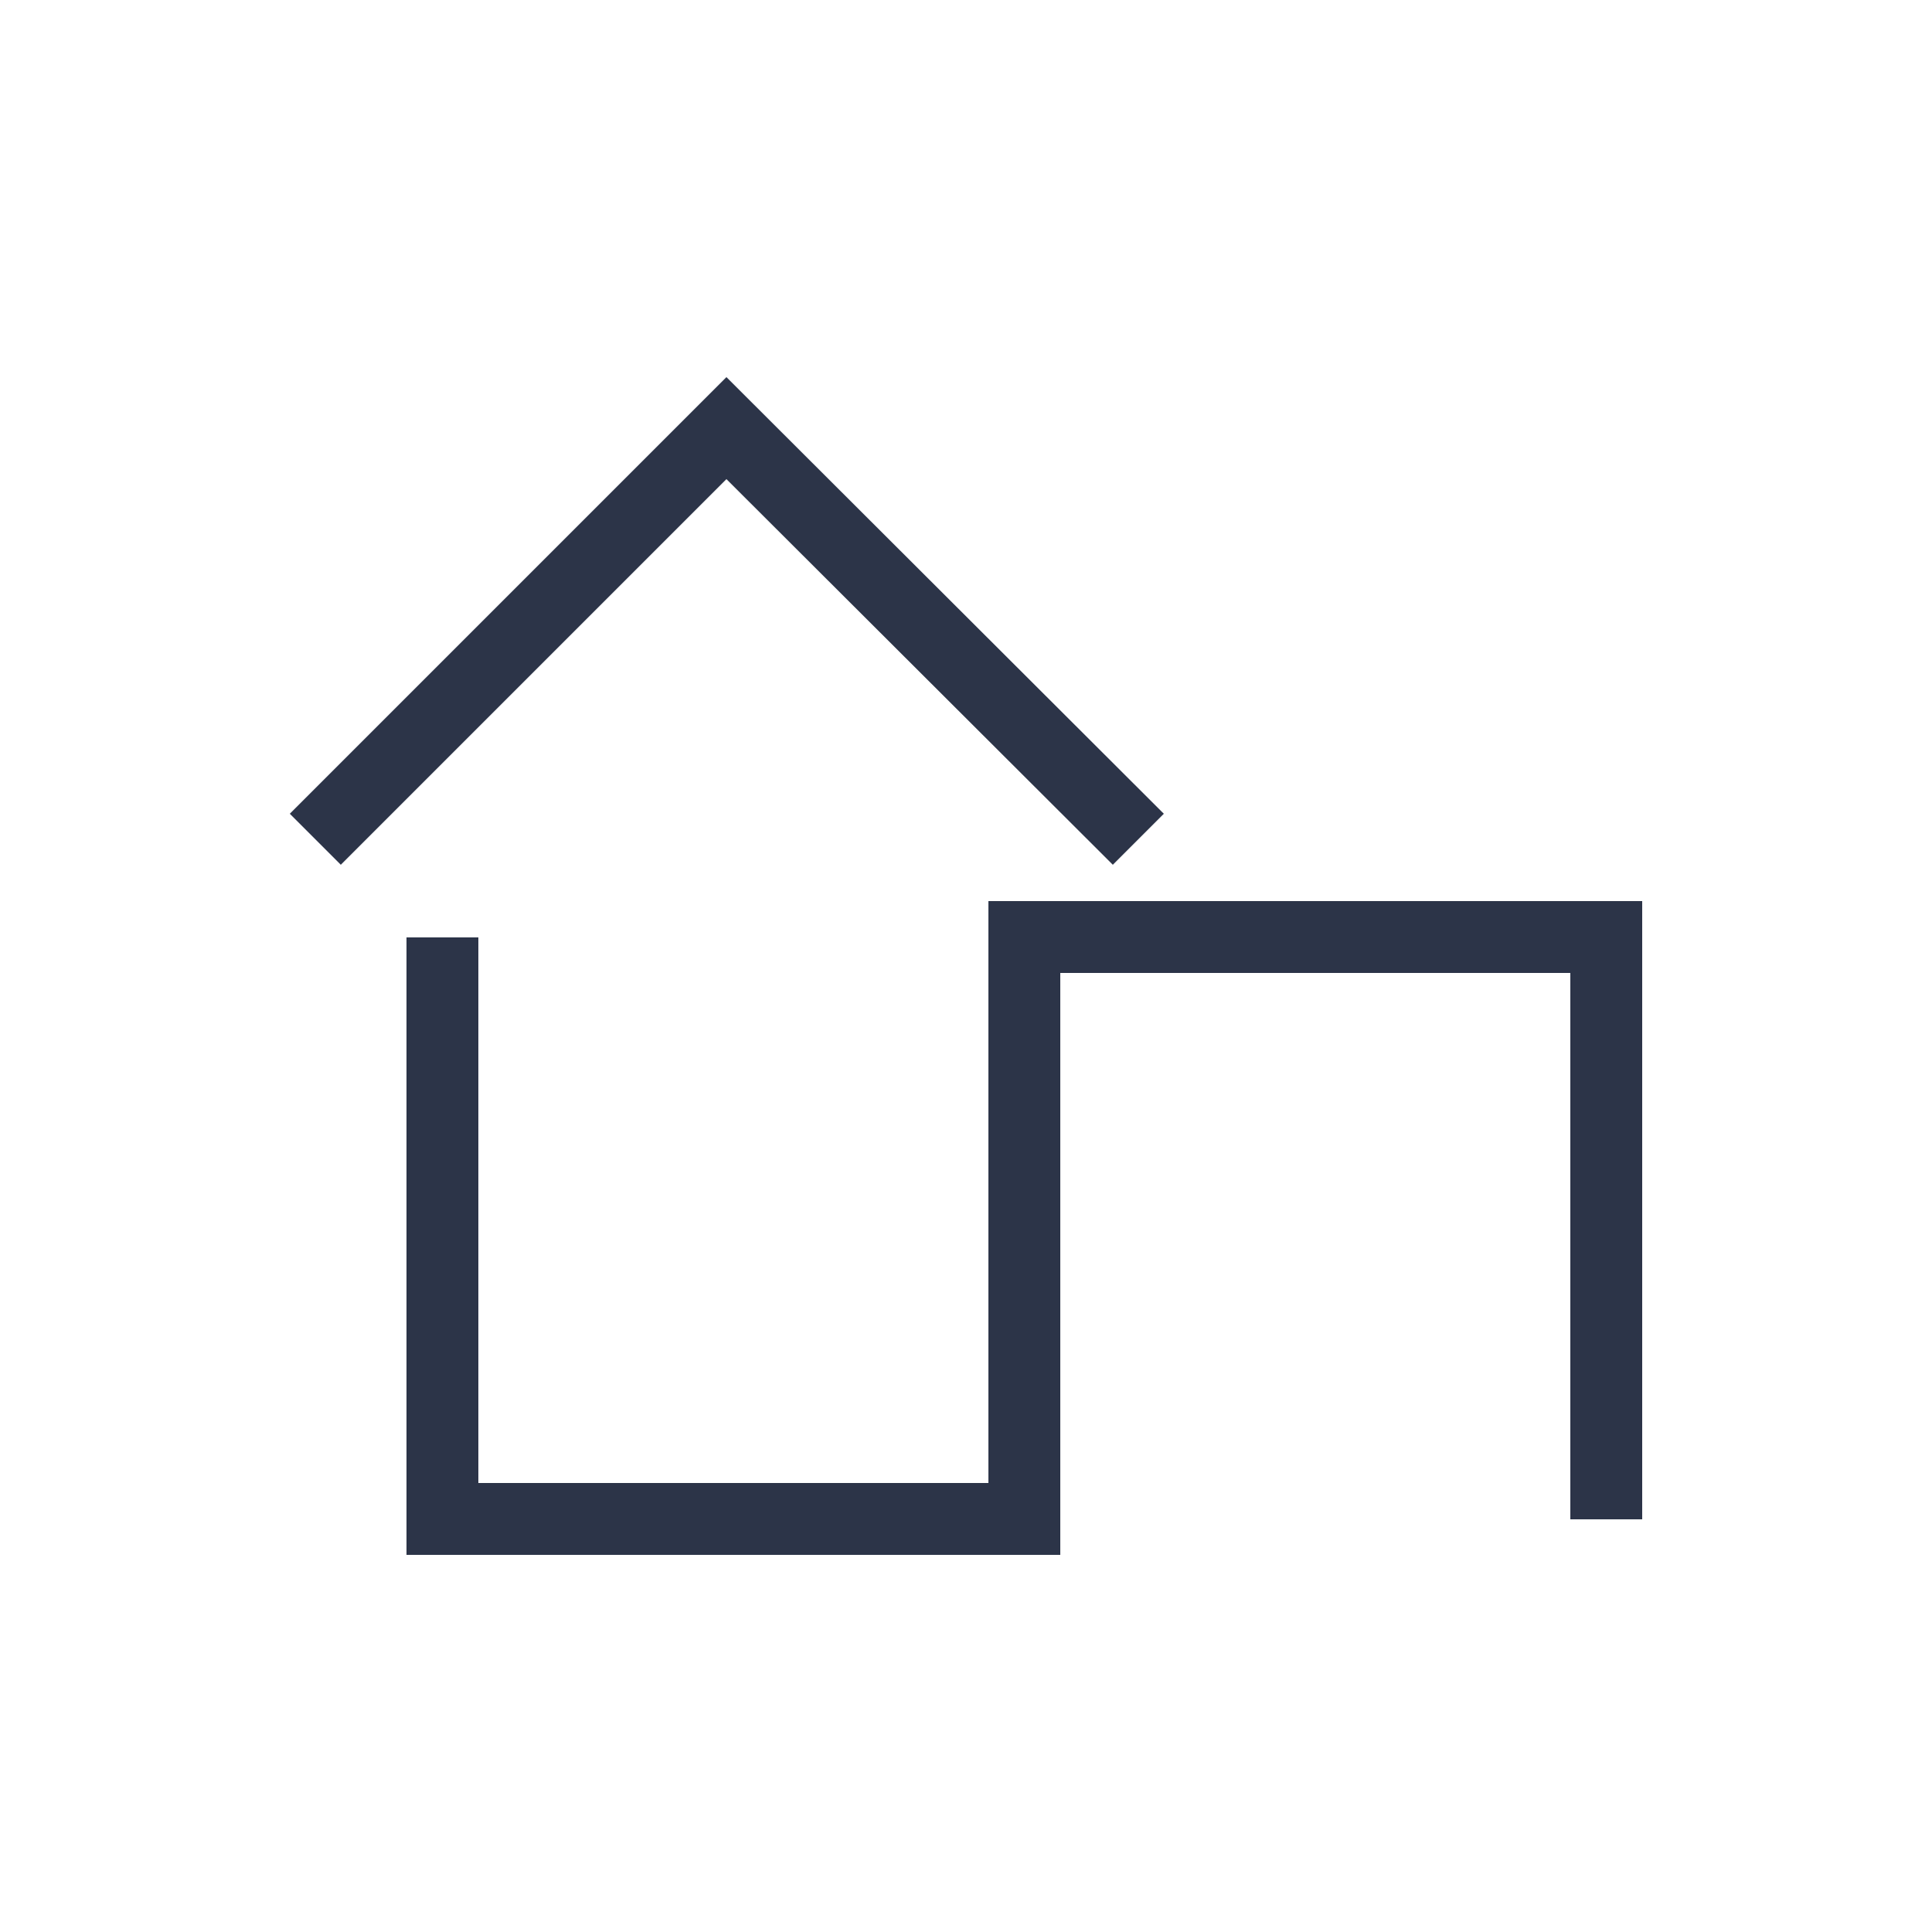 <?xml version="1.0" encoding="UTF-8"?>
<svg data-bbox="-113 -73 517 467" viewBox="0 0 250 250" xmlns="http://www.w3.org/2000/svg" data-type="color">
    <g>
        <path fill="#ffffff" d="M404-73v467h-517V-73h517z" data-color="1"/>
        <path fill="#2c3448" d="M137.2 196.6v-70.7h66v70.7h9.3v-80h-84.6v75.3h-66v-70.6h-9.3v79.9h84.6v-4.6z" data-color="2"/>
        <path fill="#2c3448" d="m94 62 50 49.9 6.6-6.6L94 48.8l-56.5 56.5 6.6 6.6L94 62z" data-color="2"/>
    </g>
</svg>
